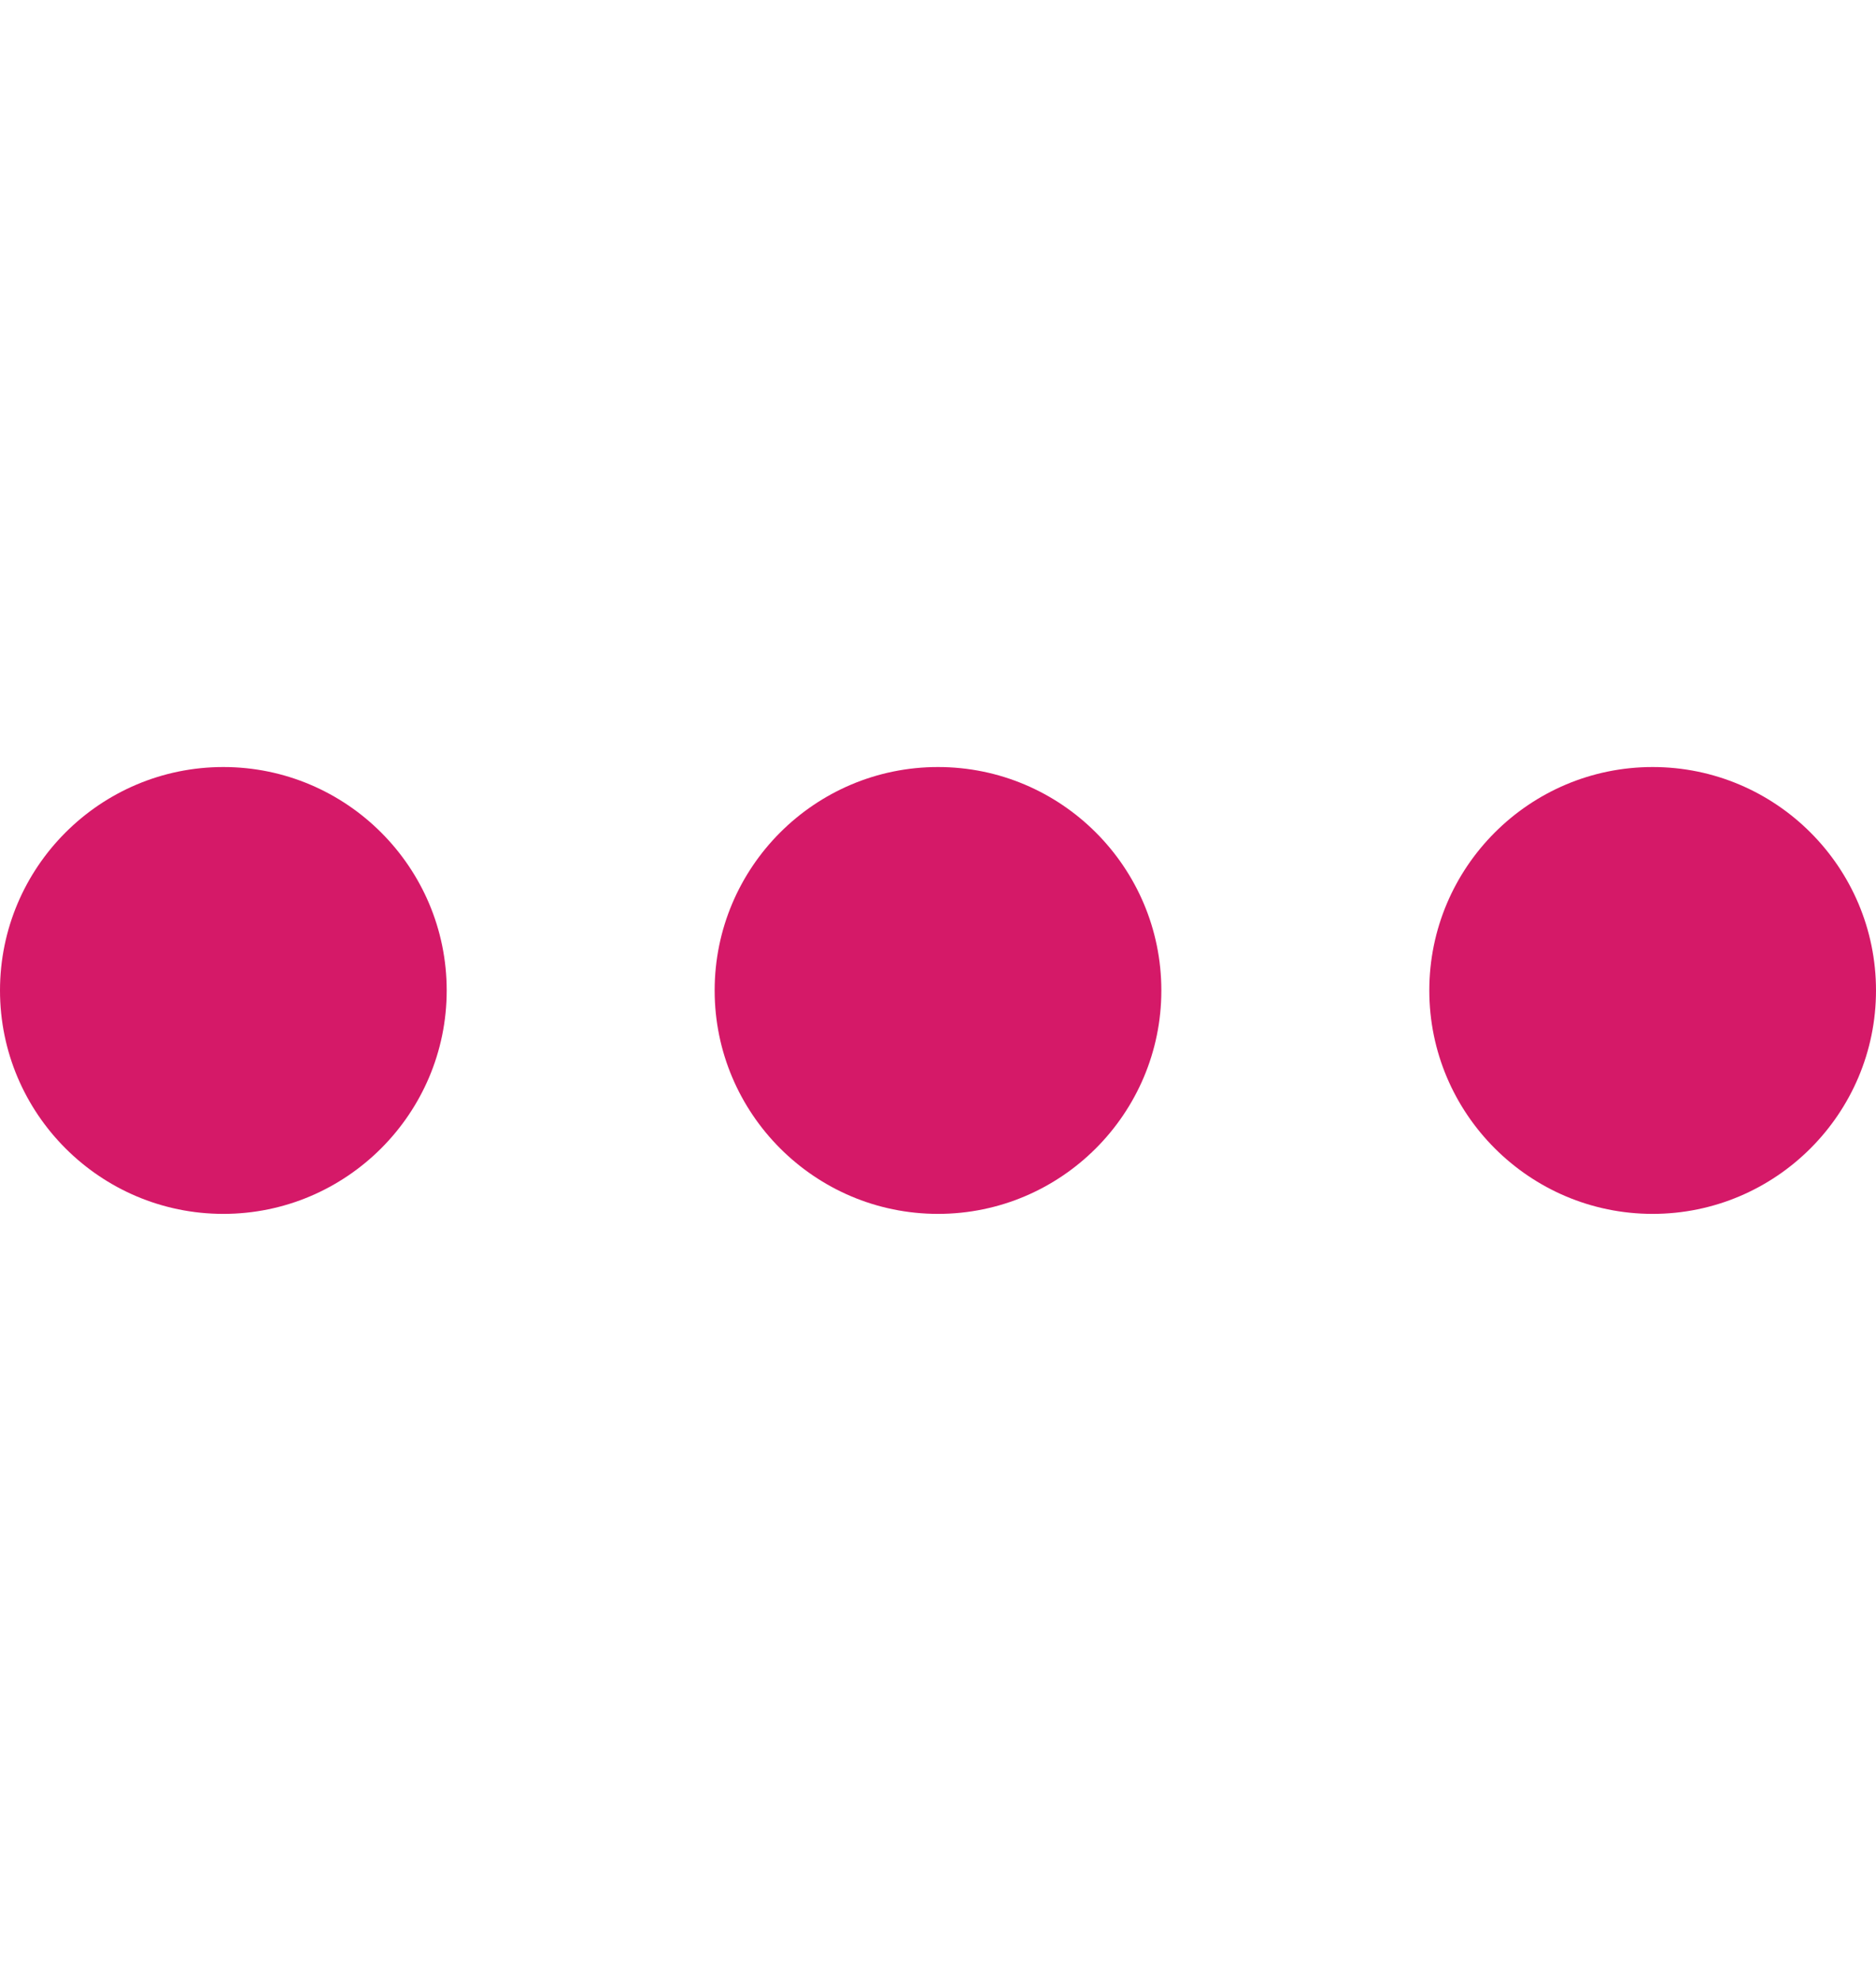 <svg width="18" height="19" viewBox="0 0 18 19" fill="none" xmlns="http://www.w3.org/2000/svg">
<g id="More">
<g id="XMLID_88_">
<path id="XMLID_89_" d="M2.143 7.357C0.961 7.357 0 8.318 0 9.5C0 10.681 0.961 11.643 2.143 11.643C3.324 11.643 4.286 10.681 4.286 9.5C4.286 8.318 3.324 7.357 2.143 7.357Z" fill="#D51968"/>
<path id="XMLID_91_" d="M9 7.357C7.818 7.357 6.857 8.318 6.857 9.5C6.857 10.681 7.818 11.643 9 11.643C10.182 11.643 11.143 10.681 11.143 9.5C11.143 8.318 10.182 7.357 9 7.357Z" fill="#D51968"/>
<path id="XMLID_93_" d="M15.857 7.357C14.675 7.357 13.714 8.318 13.714 9.5C13.714 10.681 14.675 11.643 15.857 11.643C17.039 11.643 18 10.681 18 9.5C18 8.318 17.039 7.357 15.857 7.357Z" fill="#D51968"/>
</g>
</g>
</svg>
